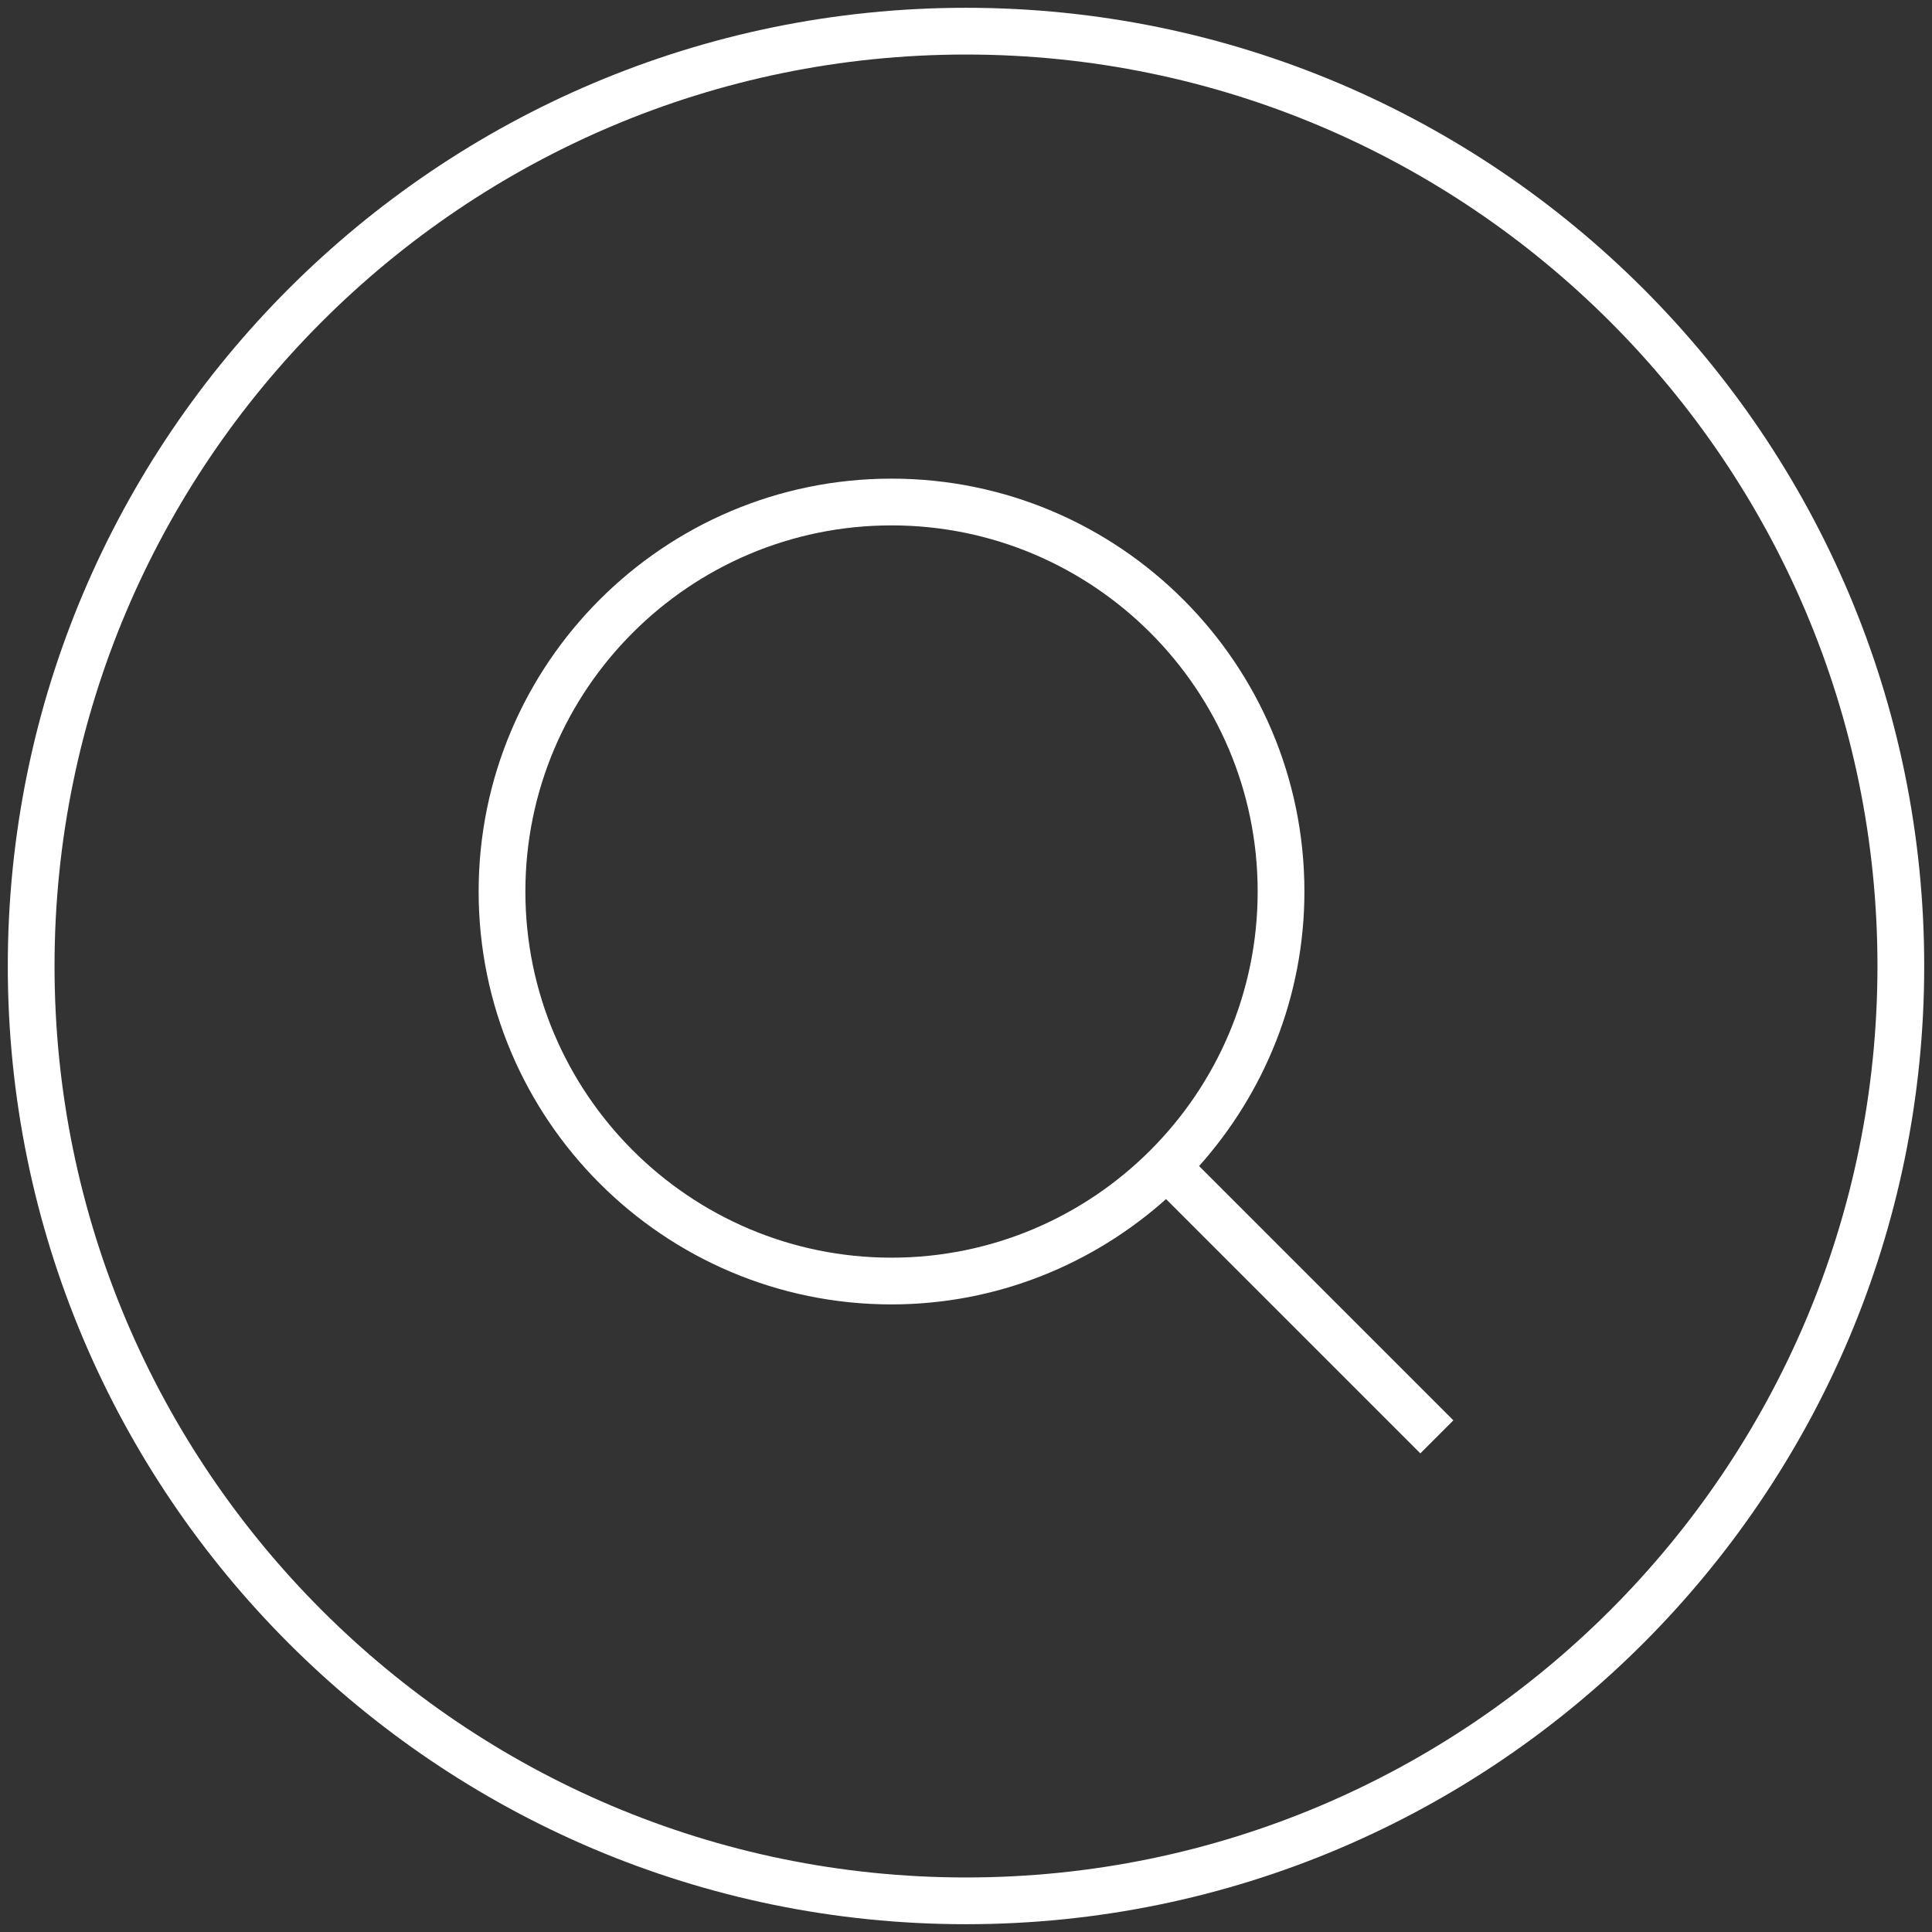 <?xml version="1.0" encoding="UTF-8"?>
<svg id="Layer_1" data-name="Layer 1" xmlns="http://www.w3.org/2000/svg" viewBox="0 0 62 62">
  <rect x="0" y="0" width="62" height="62" fill="#333333" stroke="none"/>
  <defs>
    <style>
      .cls-1 {
        fill: #ffffff;
      }

      .cls-1, .cls-2 {
        stroke-width: 0px;
      }

      .cls-2 {
        fill: #ffffff;
      }
    </style>
  </defs>
  <path class="cls-1" d="M31,.25C14.04.25.25,14.04.25,31s13.79,30.75,30.75,30.75,30.75-13.79,30.75-30.75S47.96.25,31,.25ZM31,60.25C14.87,60.25,1.75,47.13,1.75,31S14.87,1.75,31,1.75s29.25,13.12,29.25,29.25-13.12,29.25-29.25,29.25Z"/>
  <path class="cls-2" d="M46.64,45.58l-8.16-8.16c2.09-2.34,3.38-5.43,3.38-8.81,0-7.31-5.94-13.25-13.25-13.25s-13.25,5.94-13.25,13.25,5.94,13.25,13.25,13.25c3.38,0,6.47-1.29,8.81-3.38l8.16,8.16,1.06-1.06ZM16.86,28.61c0-6.48,5.27-11.75,11.75-11.75s11.75,5.27,11.75,11.75-5.27,11.75-11.75,11.75-11.75-5.27-11.75-11.75Z"/>
</svg>